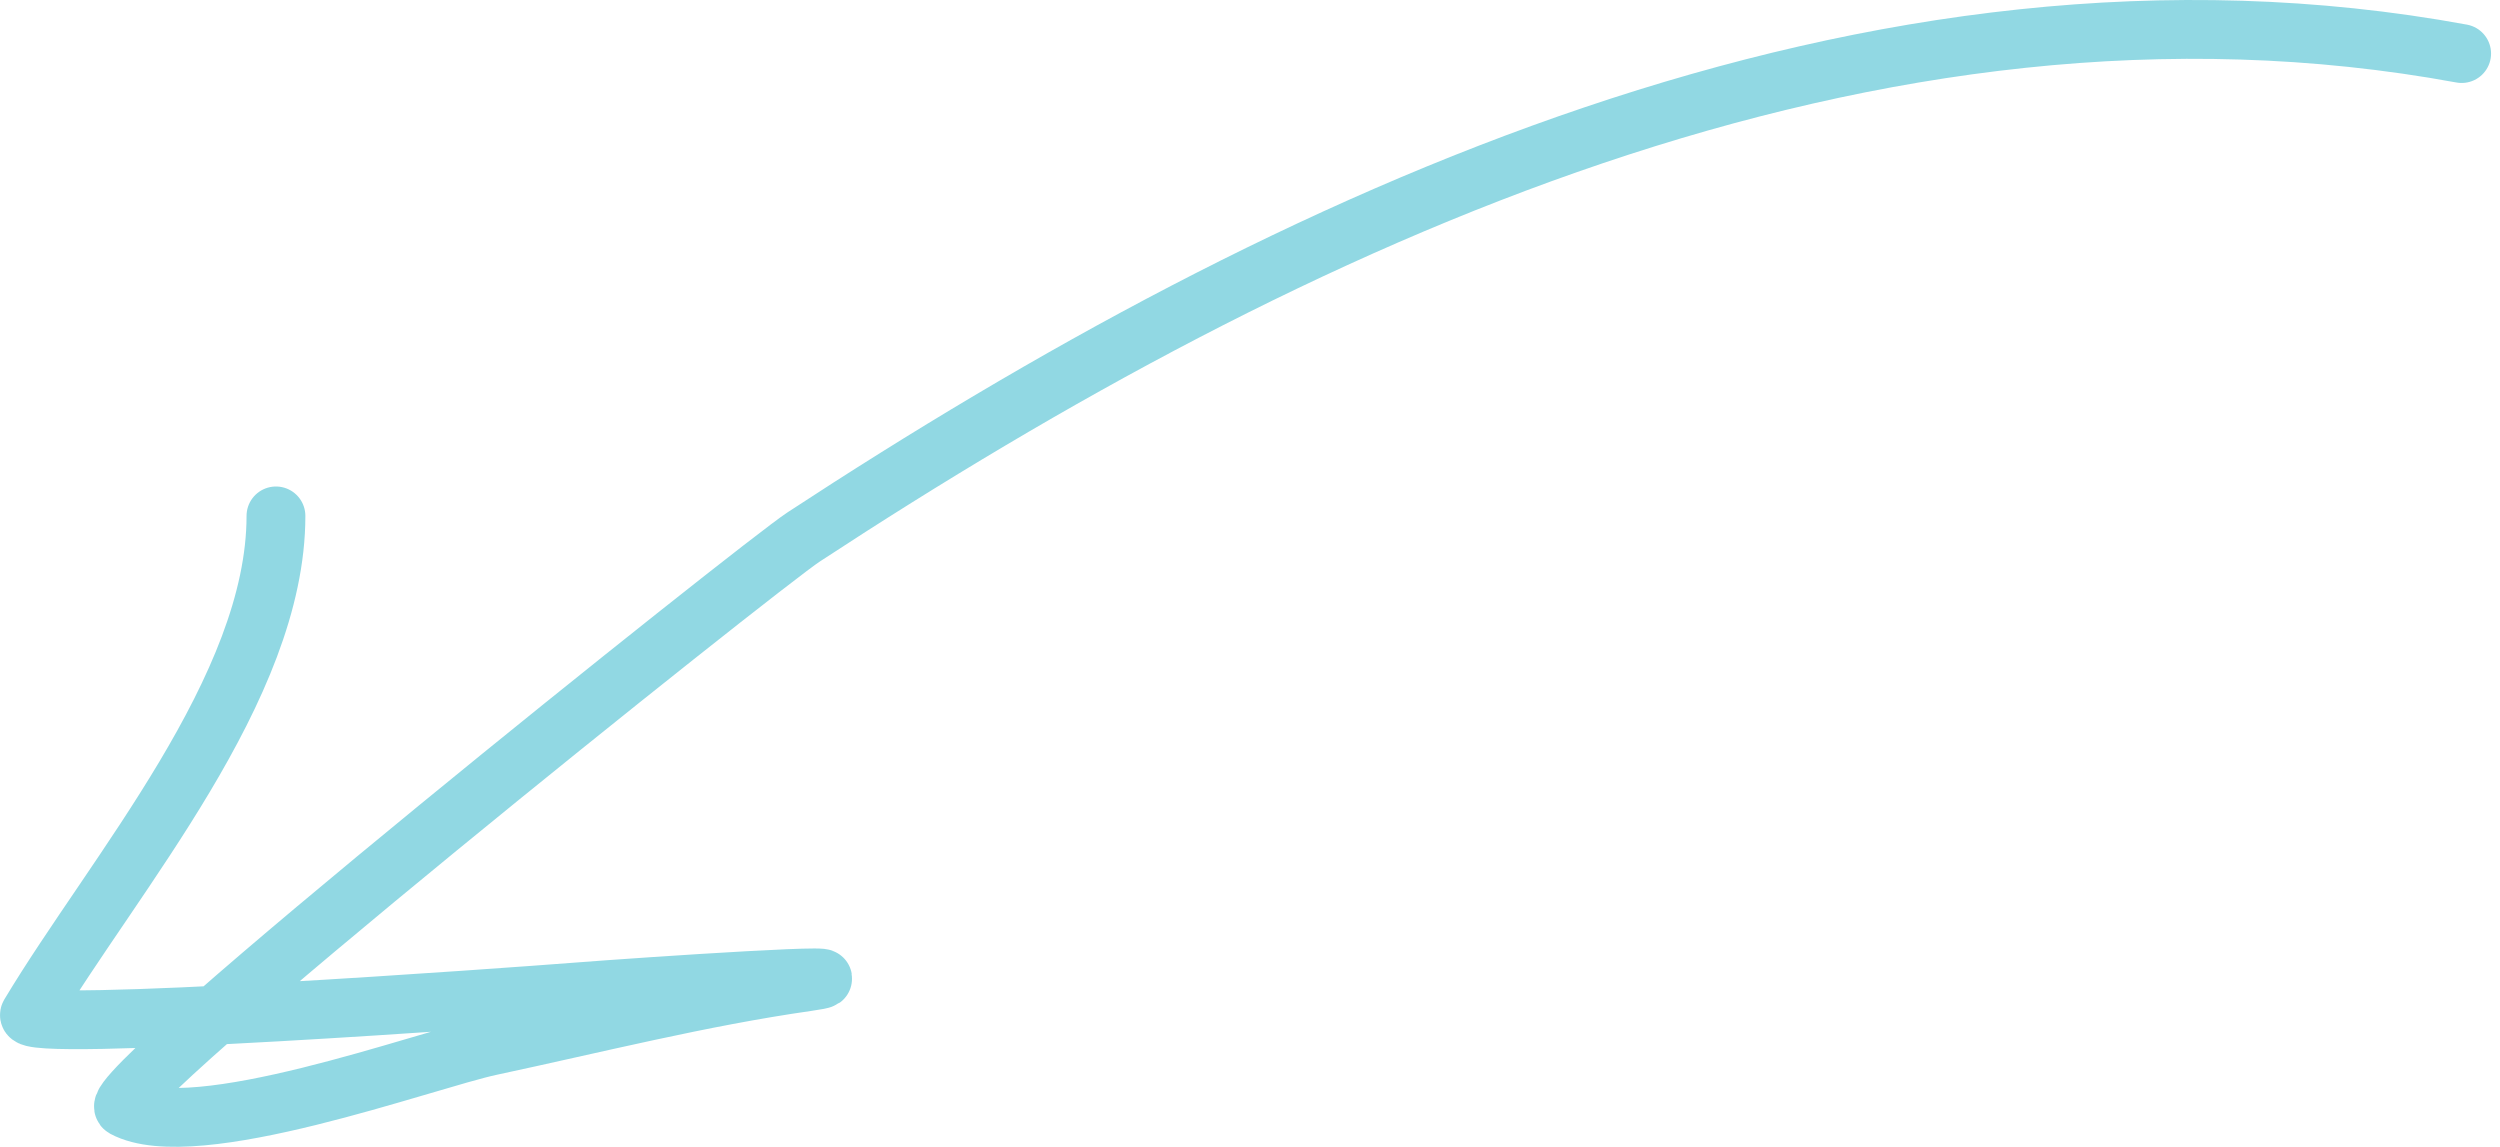 <svg width="170" height="78" viewBox="0 0 170 78" fill="none" xmlns="http://www.w3.org/2000/svg">
<path d="M167.392 3.642C127.315 -3.729 87.683 14.864 54.651 36.511C51.659 38.472 6.696 74.394 8.444 75.335C13.214 77.904 28.919 72.08 33.374 71.127C40.516 69.601 47.65 67.795 54.89 66.761C60.161 66.008 44.24 67.06 38.931 67.475C35.309 67.758 1.247 70.259 2.013 68.984C7.773 59.384 18.765 46.797 18.765 35.082" stroke="#91D8E3" stroke-width="4" stroke-linecap="round"/>
</svg>
